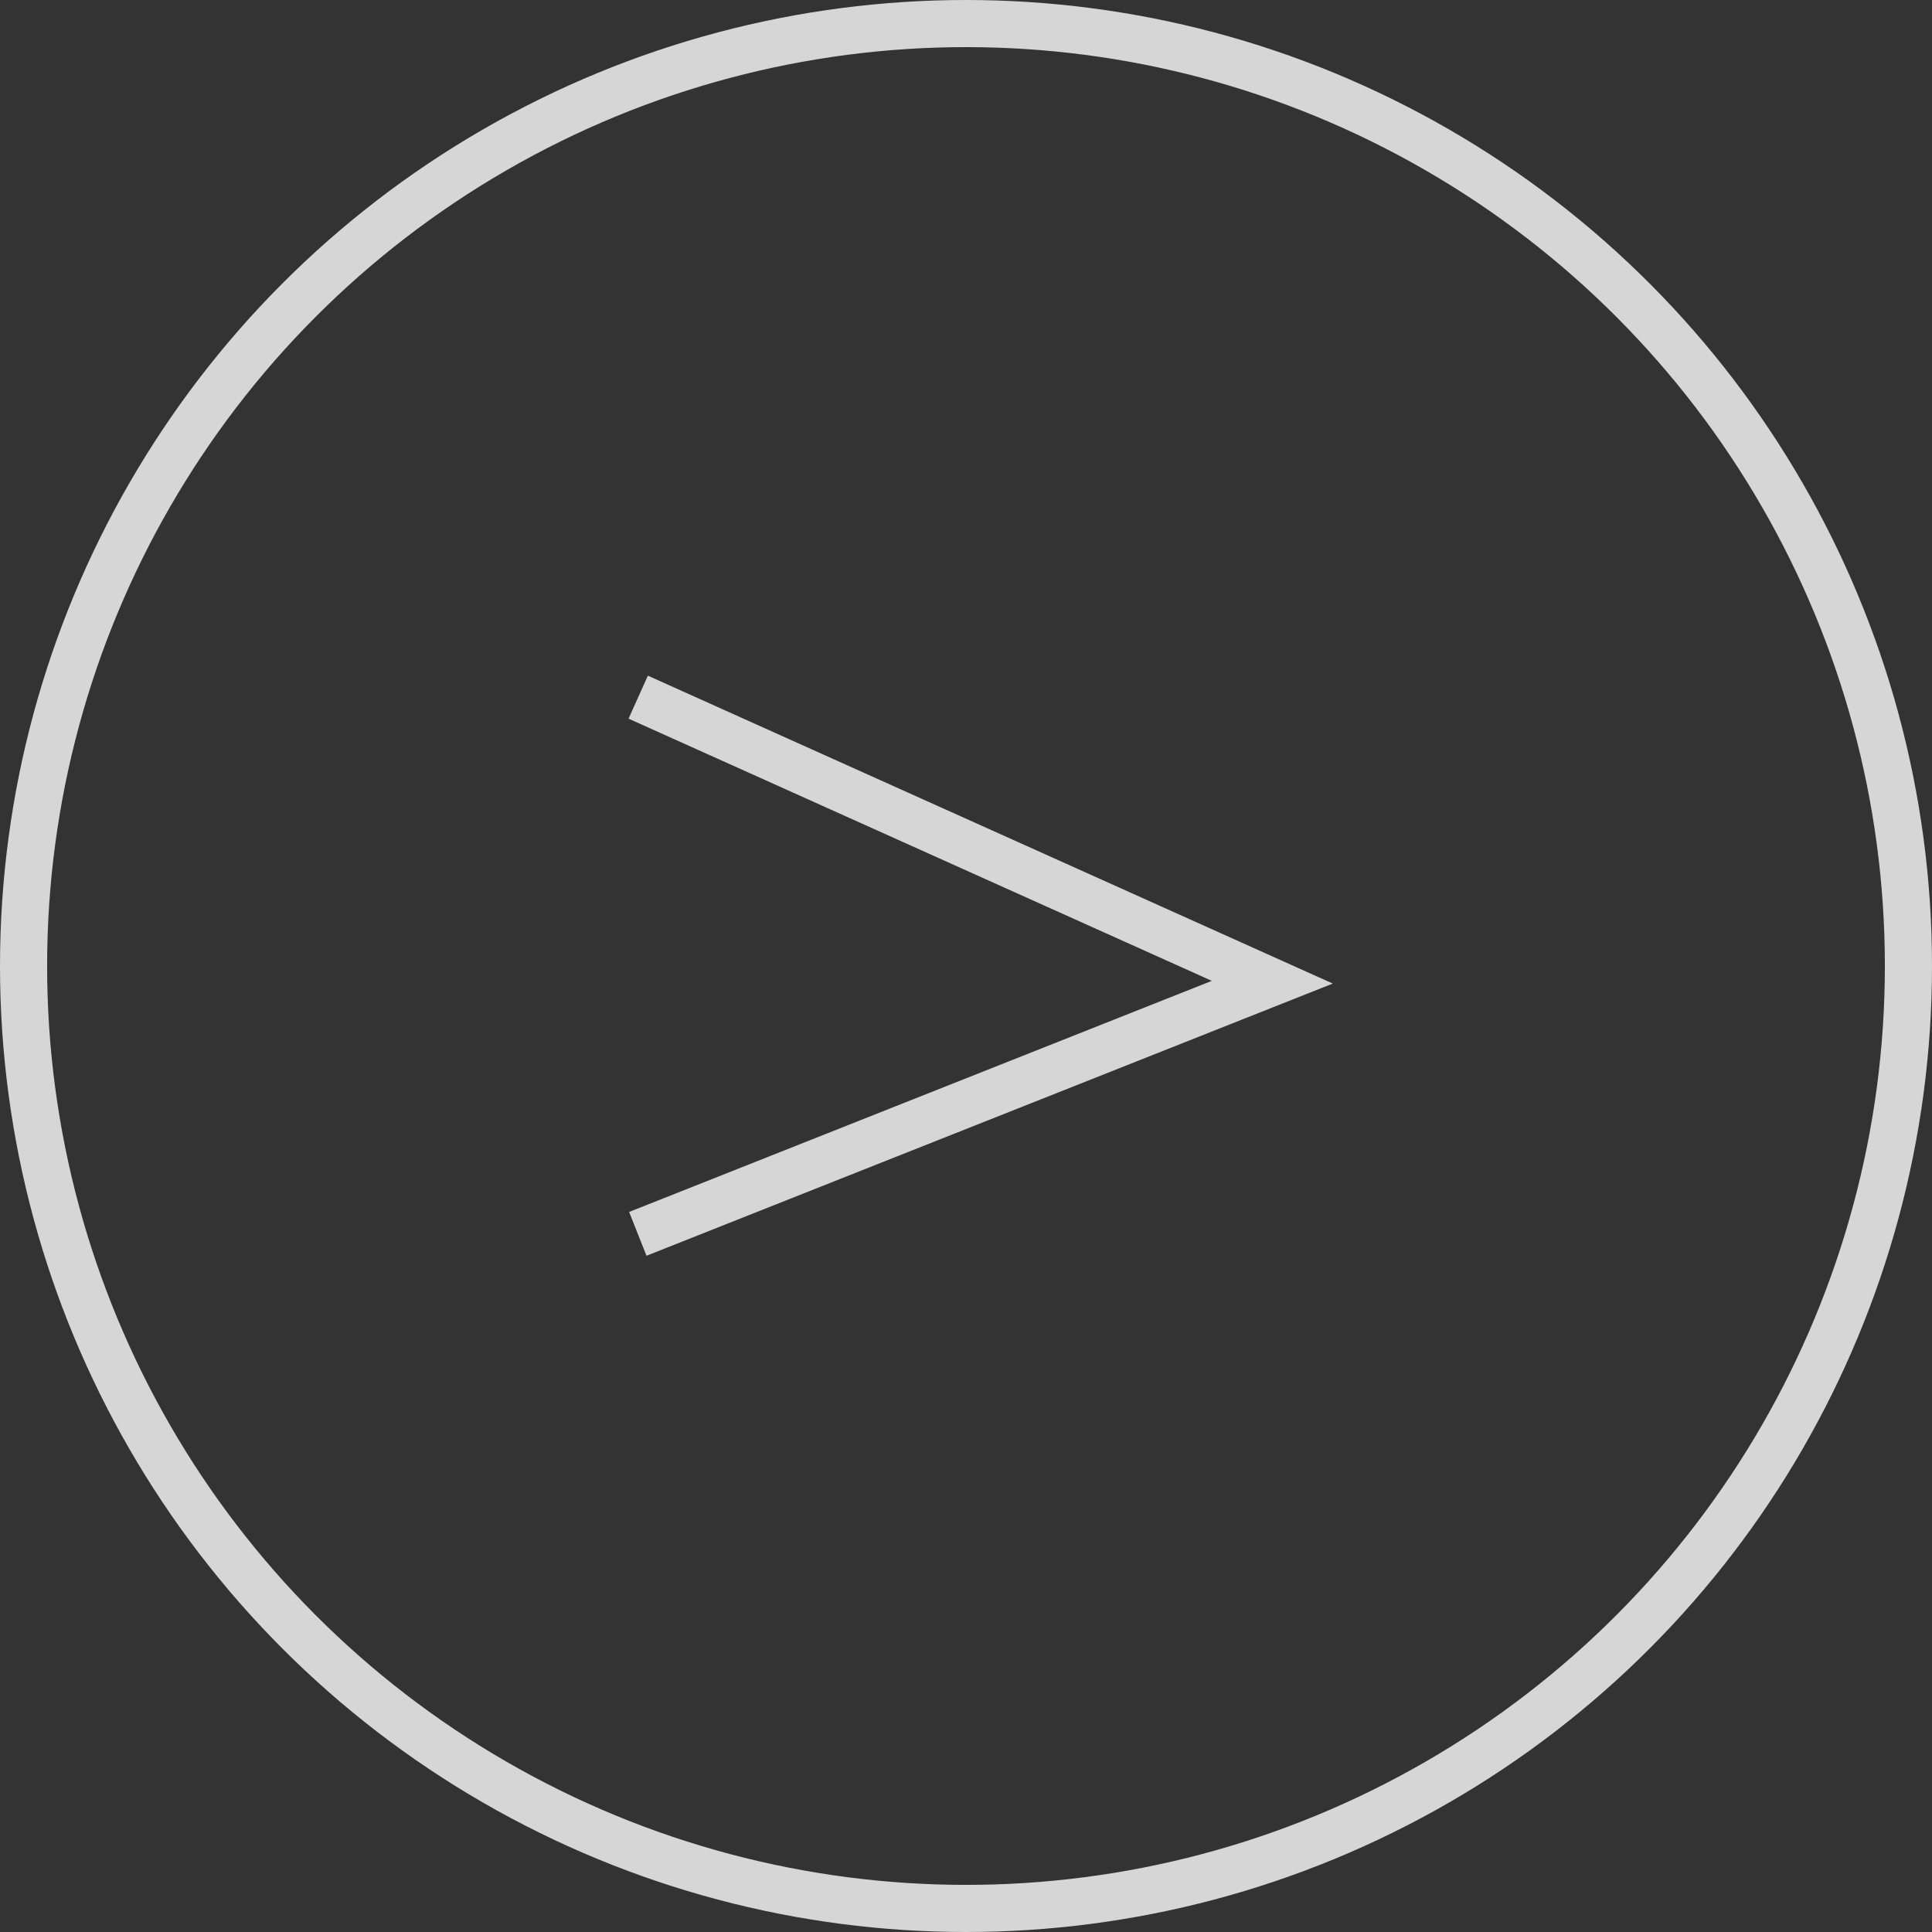 <?xml version="1.0" encoding="UTF-8"?>
<svg width="41px" height="41px" viewBox="0 0 41 41" version="1.1" xmlns="http://www.w3.org/2000/svg" xmlns:xlink="http://www.w3.org/1999/xlink">
    <rect x="0" y="0" width="41" height="41" fill="#333333" stroke="none"/>
    <title>ico-arrow-bnr-white</title>
    <g id="Symbols" stroke="none" stroke-width="1" fill="none" fill-rule="evenodd" opacity="0.8">
        <g id="Group-2" stroke="#FFFFFF">
            <circle id="Oval" fill-opacity="0" fill="#E7E7E7" cx="20.5" cy="20.5" r="20"></circle>
            <polyline id="Path-2" stroke-linecap="square" points="14 15 27 20.844 14 26"></polyline>
        </g>
    </g>
</svg>